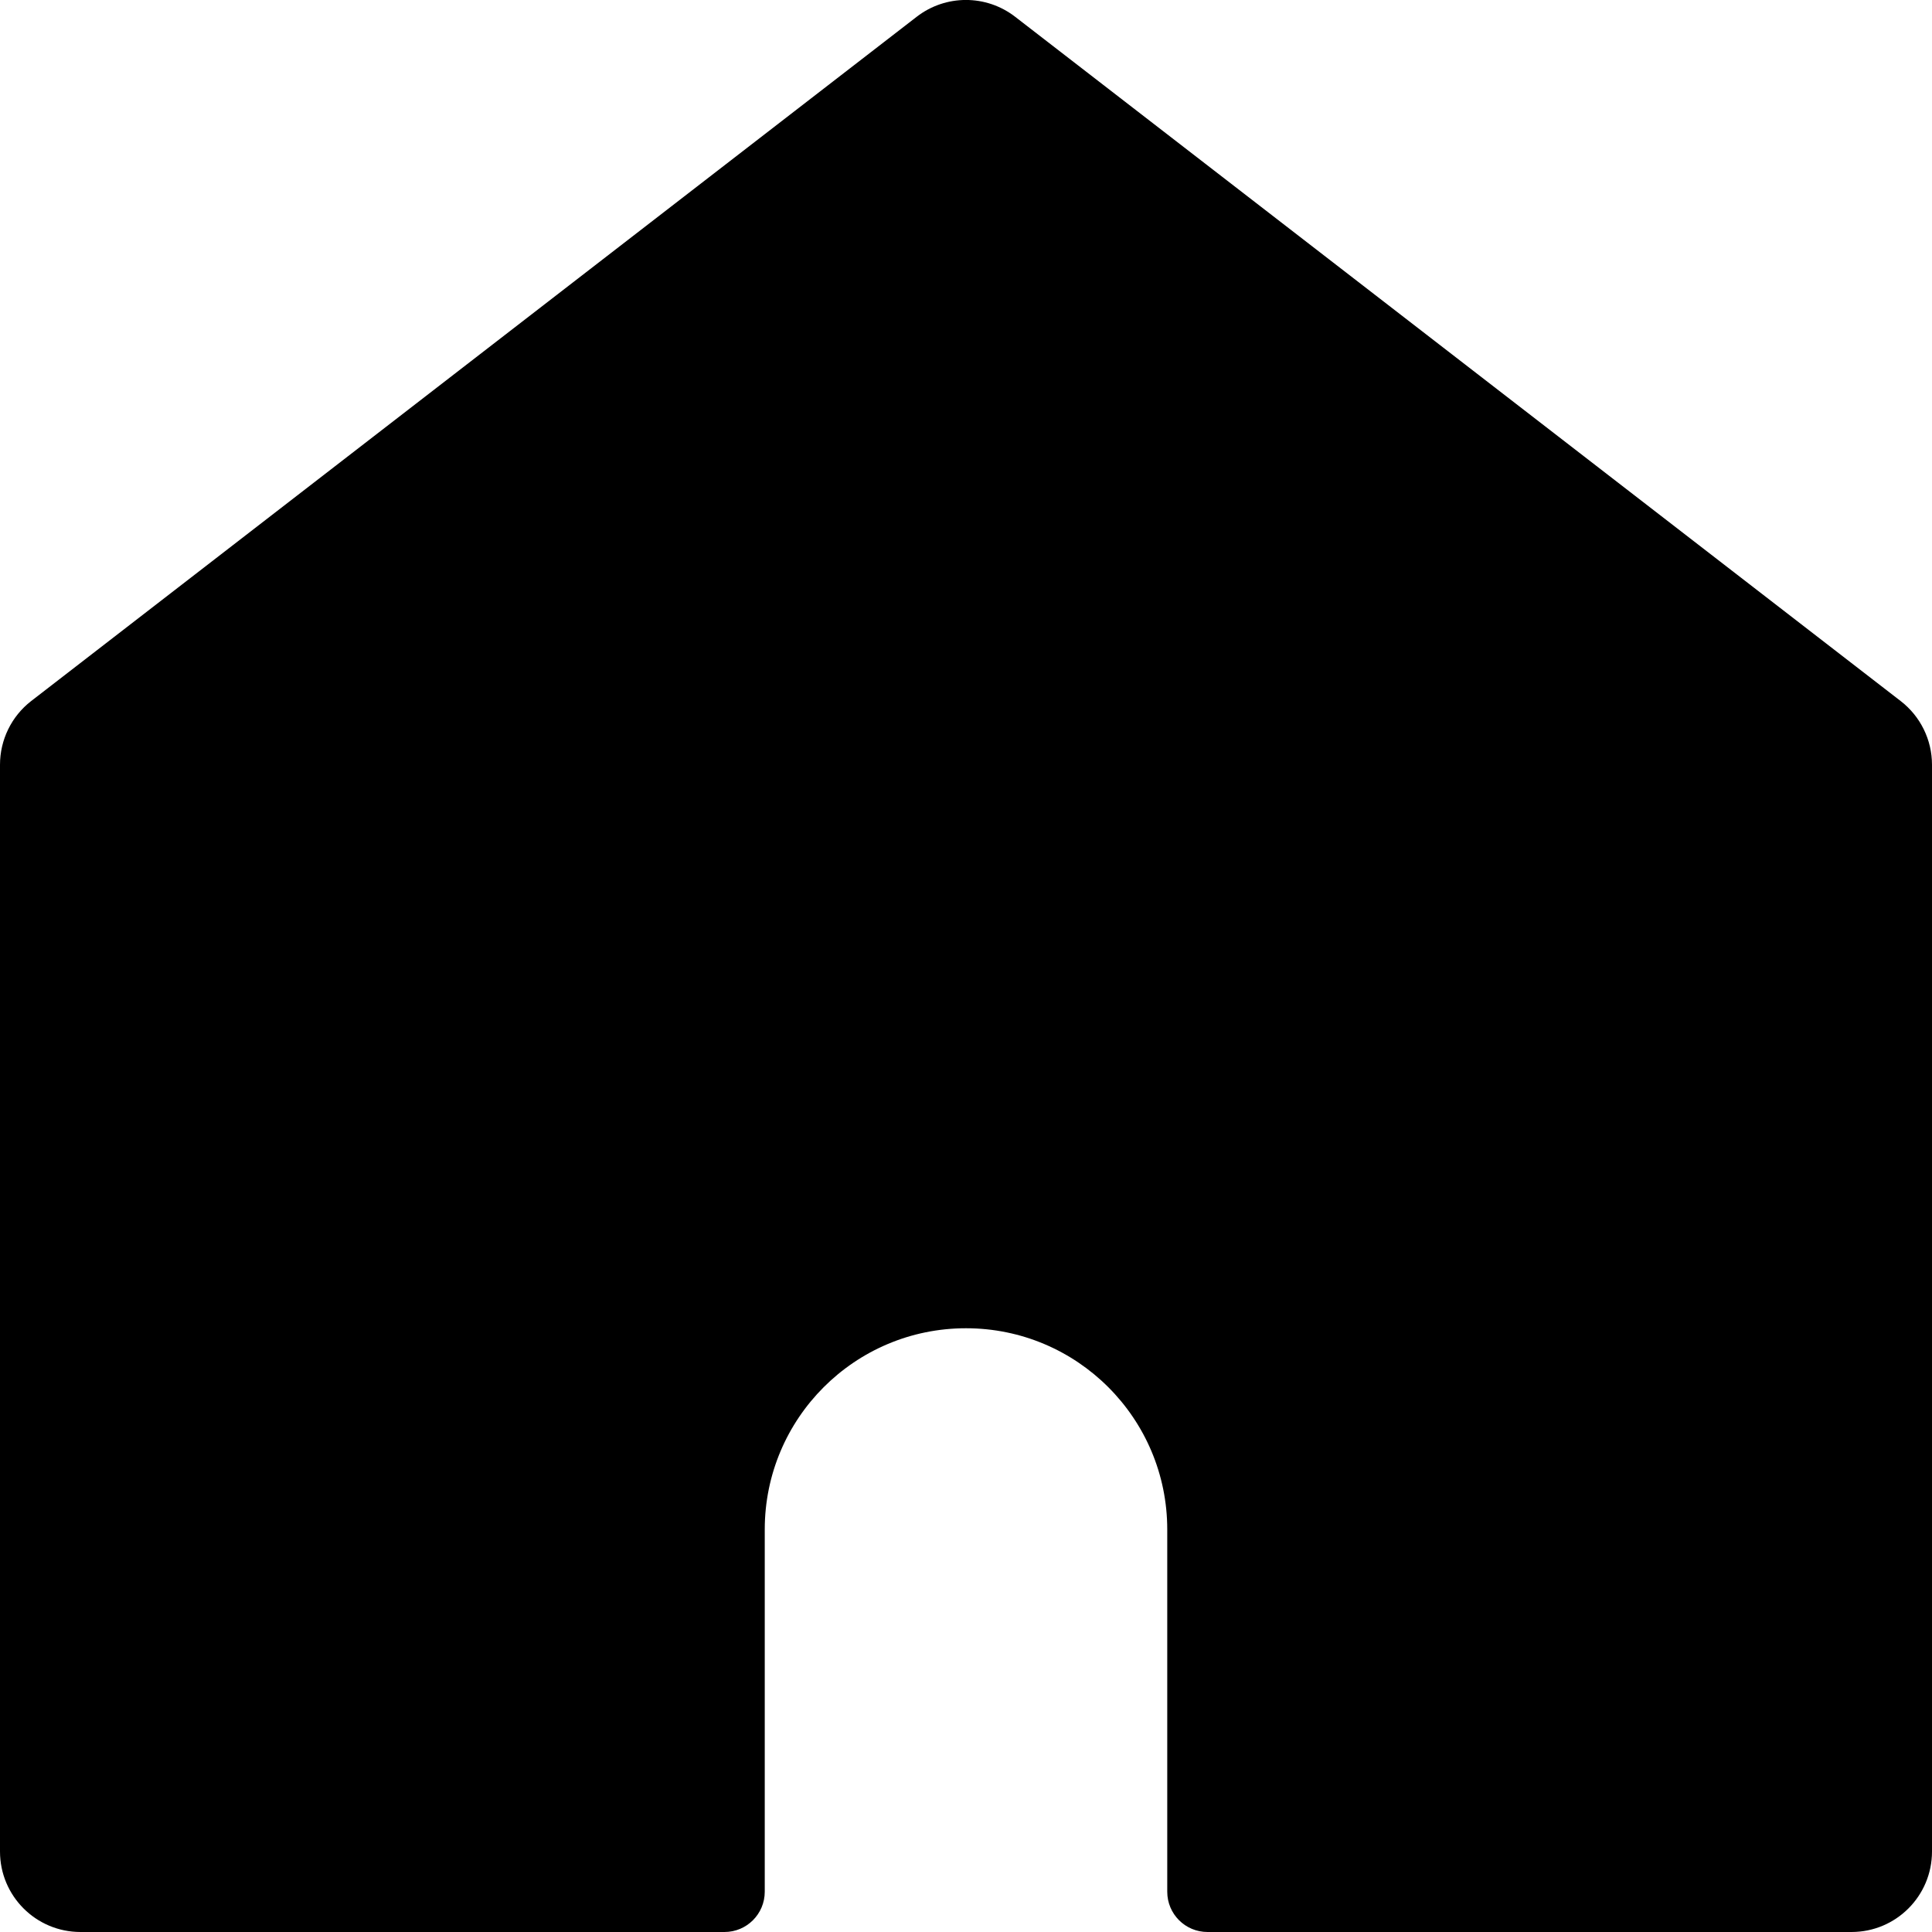 <?xml version="1.0" encoding="UTF-8" standalone="yes"?>
<svg xmlns="http://www.w3.org/2000/svg" xmlns:xlink="http://www.w3.org/1999/xlink" width="96px" height="96px" viewBox="0 0 96 96" version="1.1">
  <g id="surface1">
    <path style=" stroke:none;fill-rule:nonzero;fill:rgb(0%,0%,0%);fill-opacity:1;" d="M 96 38 C 96 36.762 95.426 35.594 94.445 34.836 L 50.445 0.836 C 49.004 -0.281 46.988 -0.281 45.547 0.836 L 1.547 34.836 C 0.57 35.594 0 36.762 0 38 L 0 92 C 0 94.211 1.789 96 4 96 L 36 96 C 37.105 96 38 95.105 38 94 L 38 76 C 38 70.477 42.477 66 48 66 C 53.523 66 58 70.477 58 76 L 58 94 C 58 95.105 58.895 96 60 96 L 92 96 C 94.211 96 96 94.211 96 92 Z M 96 38 "/>
  </g>
</svg>